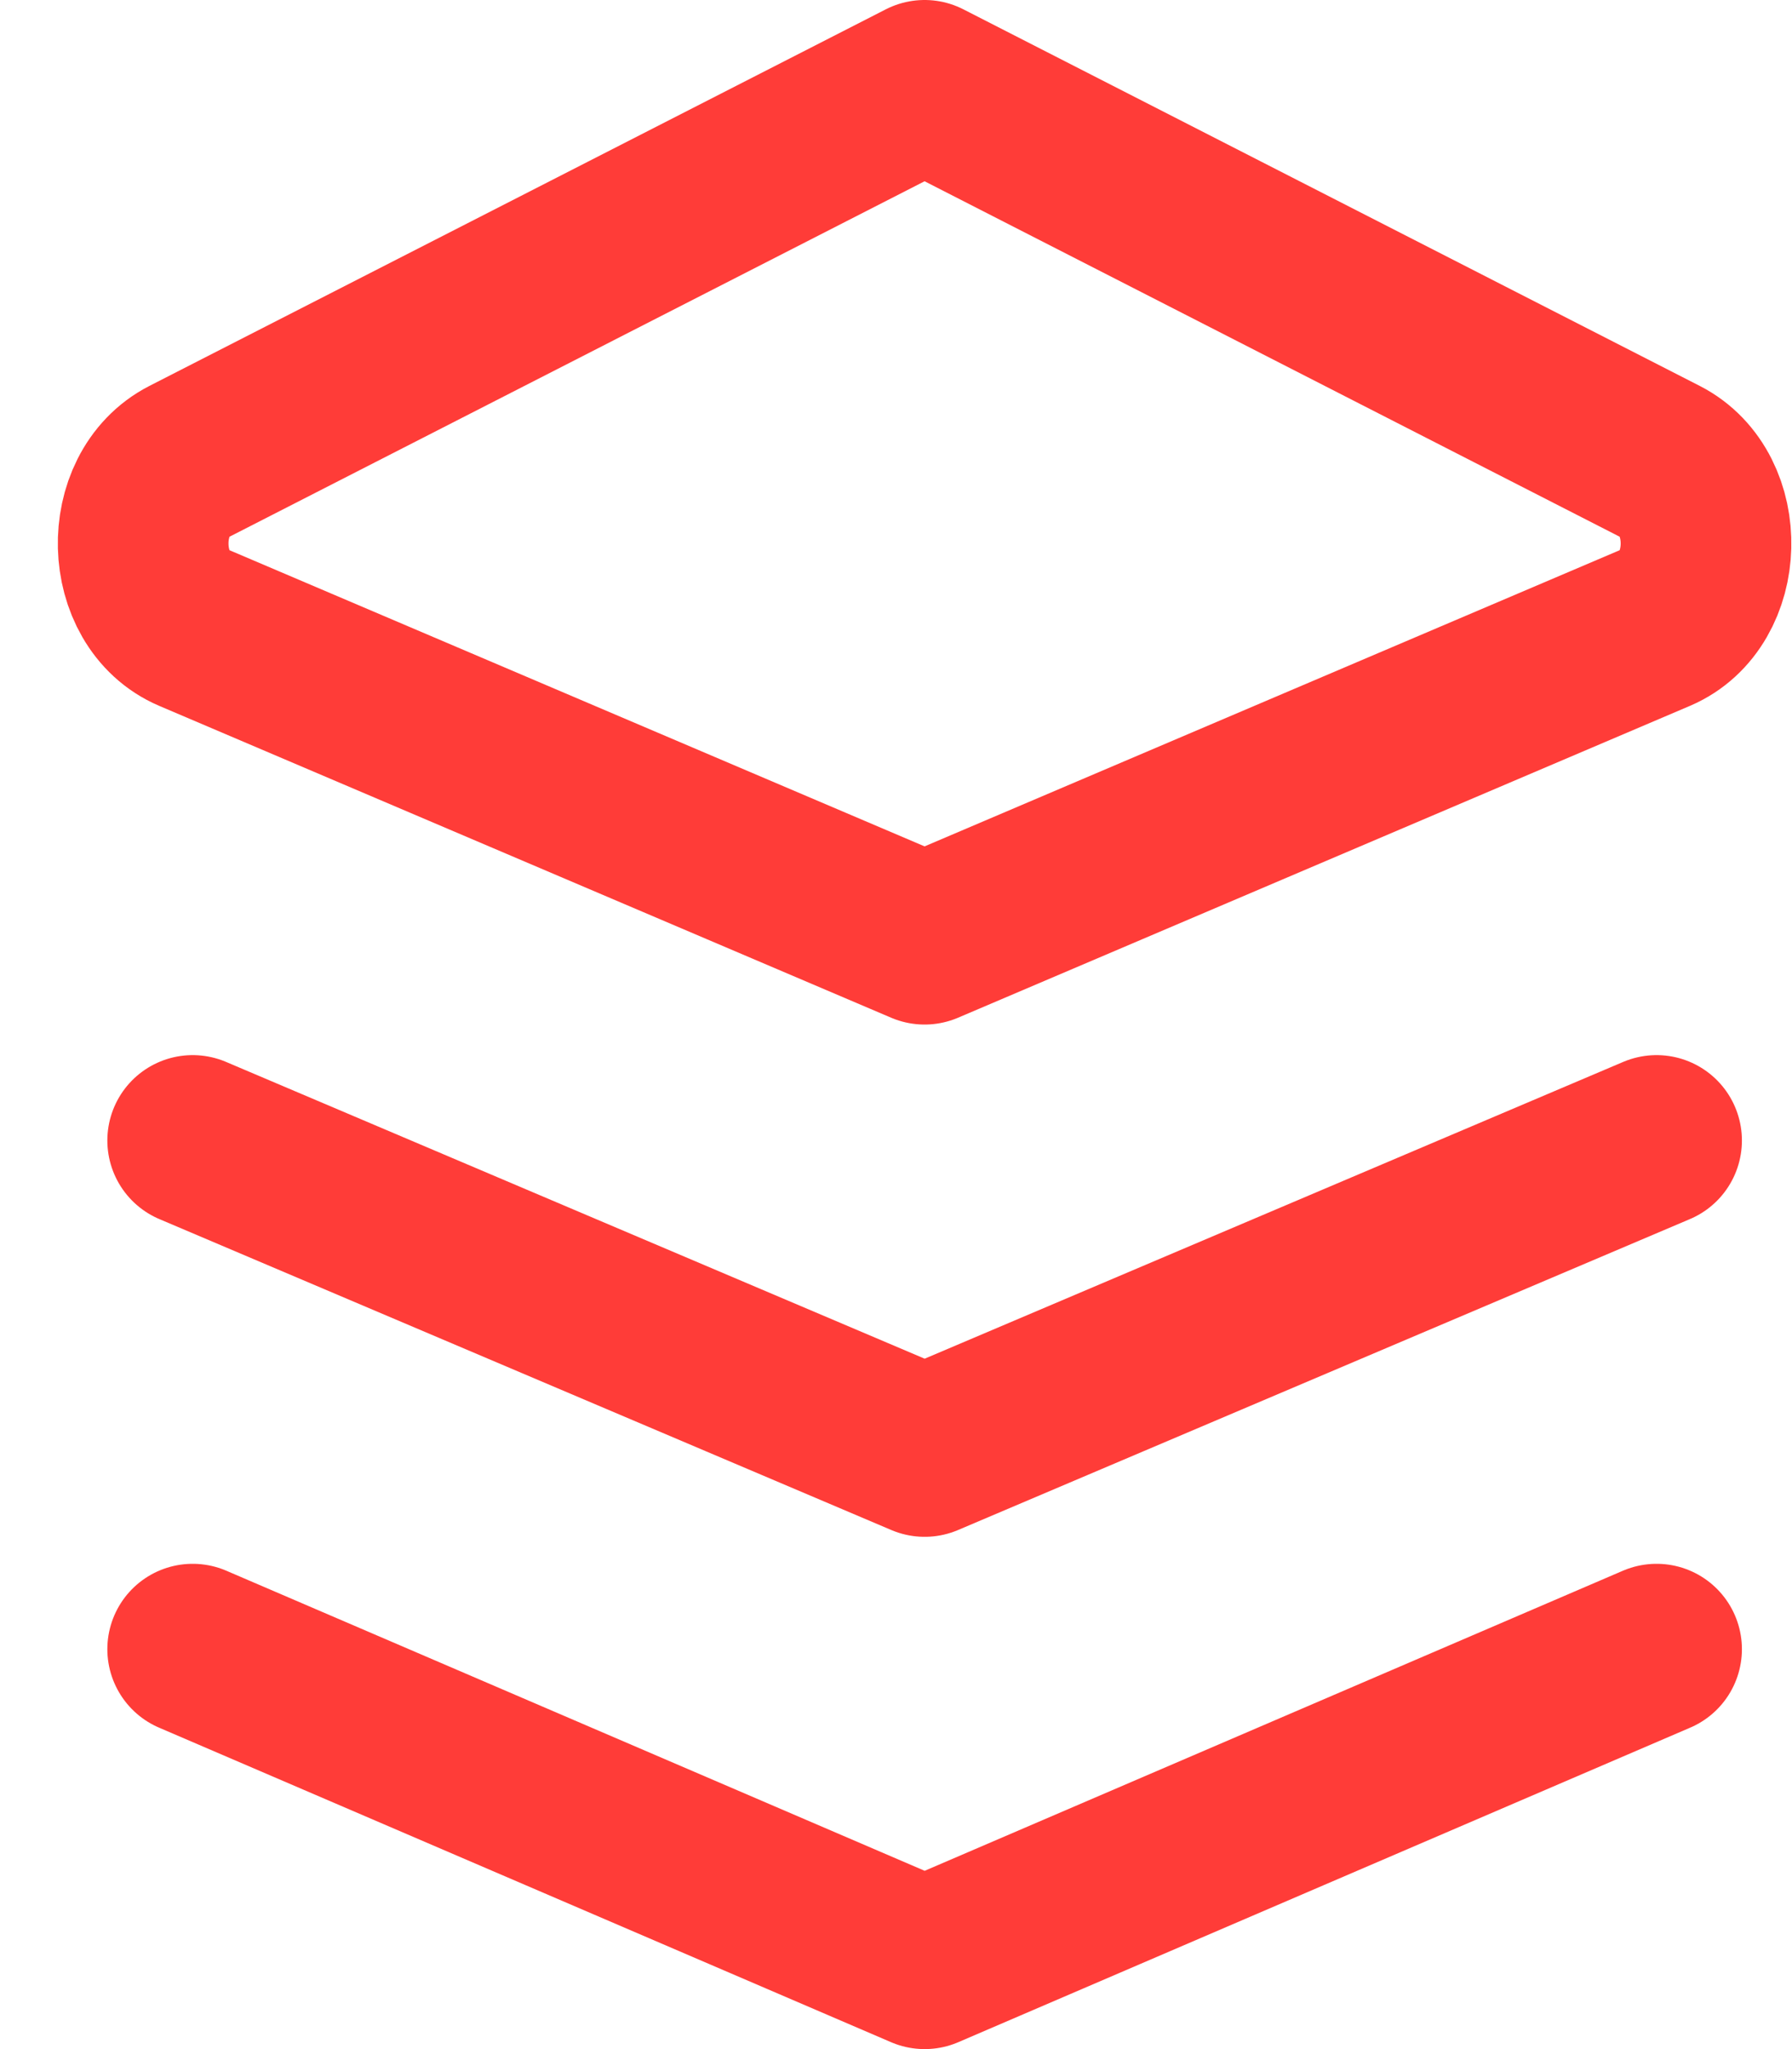 <svg width="21" height="24" viewBox="0 0 21 24" fill="none" xmlns="http://www.w3.org/2000/svg">
<g id="stack">
<path id="Stroke" d="M2.258 19.316L10.836 23L19.413 19.316" stroke="#FF3C38" stroke-width="2" stroke-linecap="round" stroke-linejoin="round"/>
<path id="Stroke_2" fill-rule="evenodd" clip-rule="evenodd" d="M2.257 7.347L10.835 11L19.413 7.347C20.16 7.028 20.193 5.783 19.463 5.41L10.835 1L2.207 5.41C1.477 5.783 1.51 7.028 2.257 7.347Z" stroke="#FF3C38" stroke-width="2" stroke-linecap="round" stroke-linejoin="round"/>
<path id="Stroke_3" d="M2.258 13.358L10.836 17L19.413 13.358" stroke="#FF3C38" stroke-width="2" stroke-linecap="round" stroke-linejoin="round"/>
</g>
</svg>
